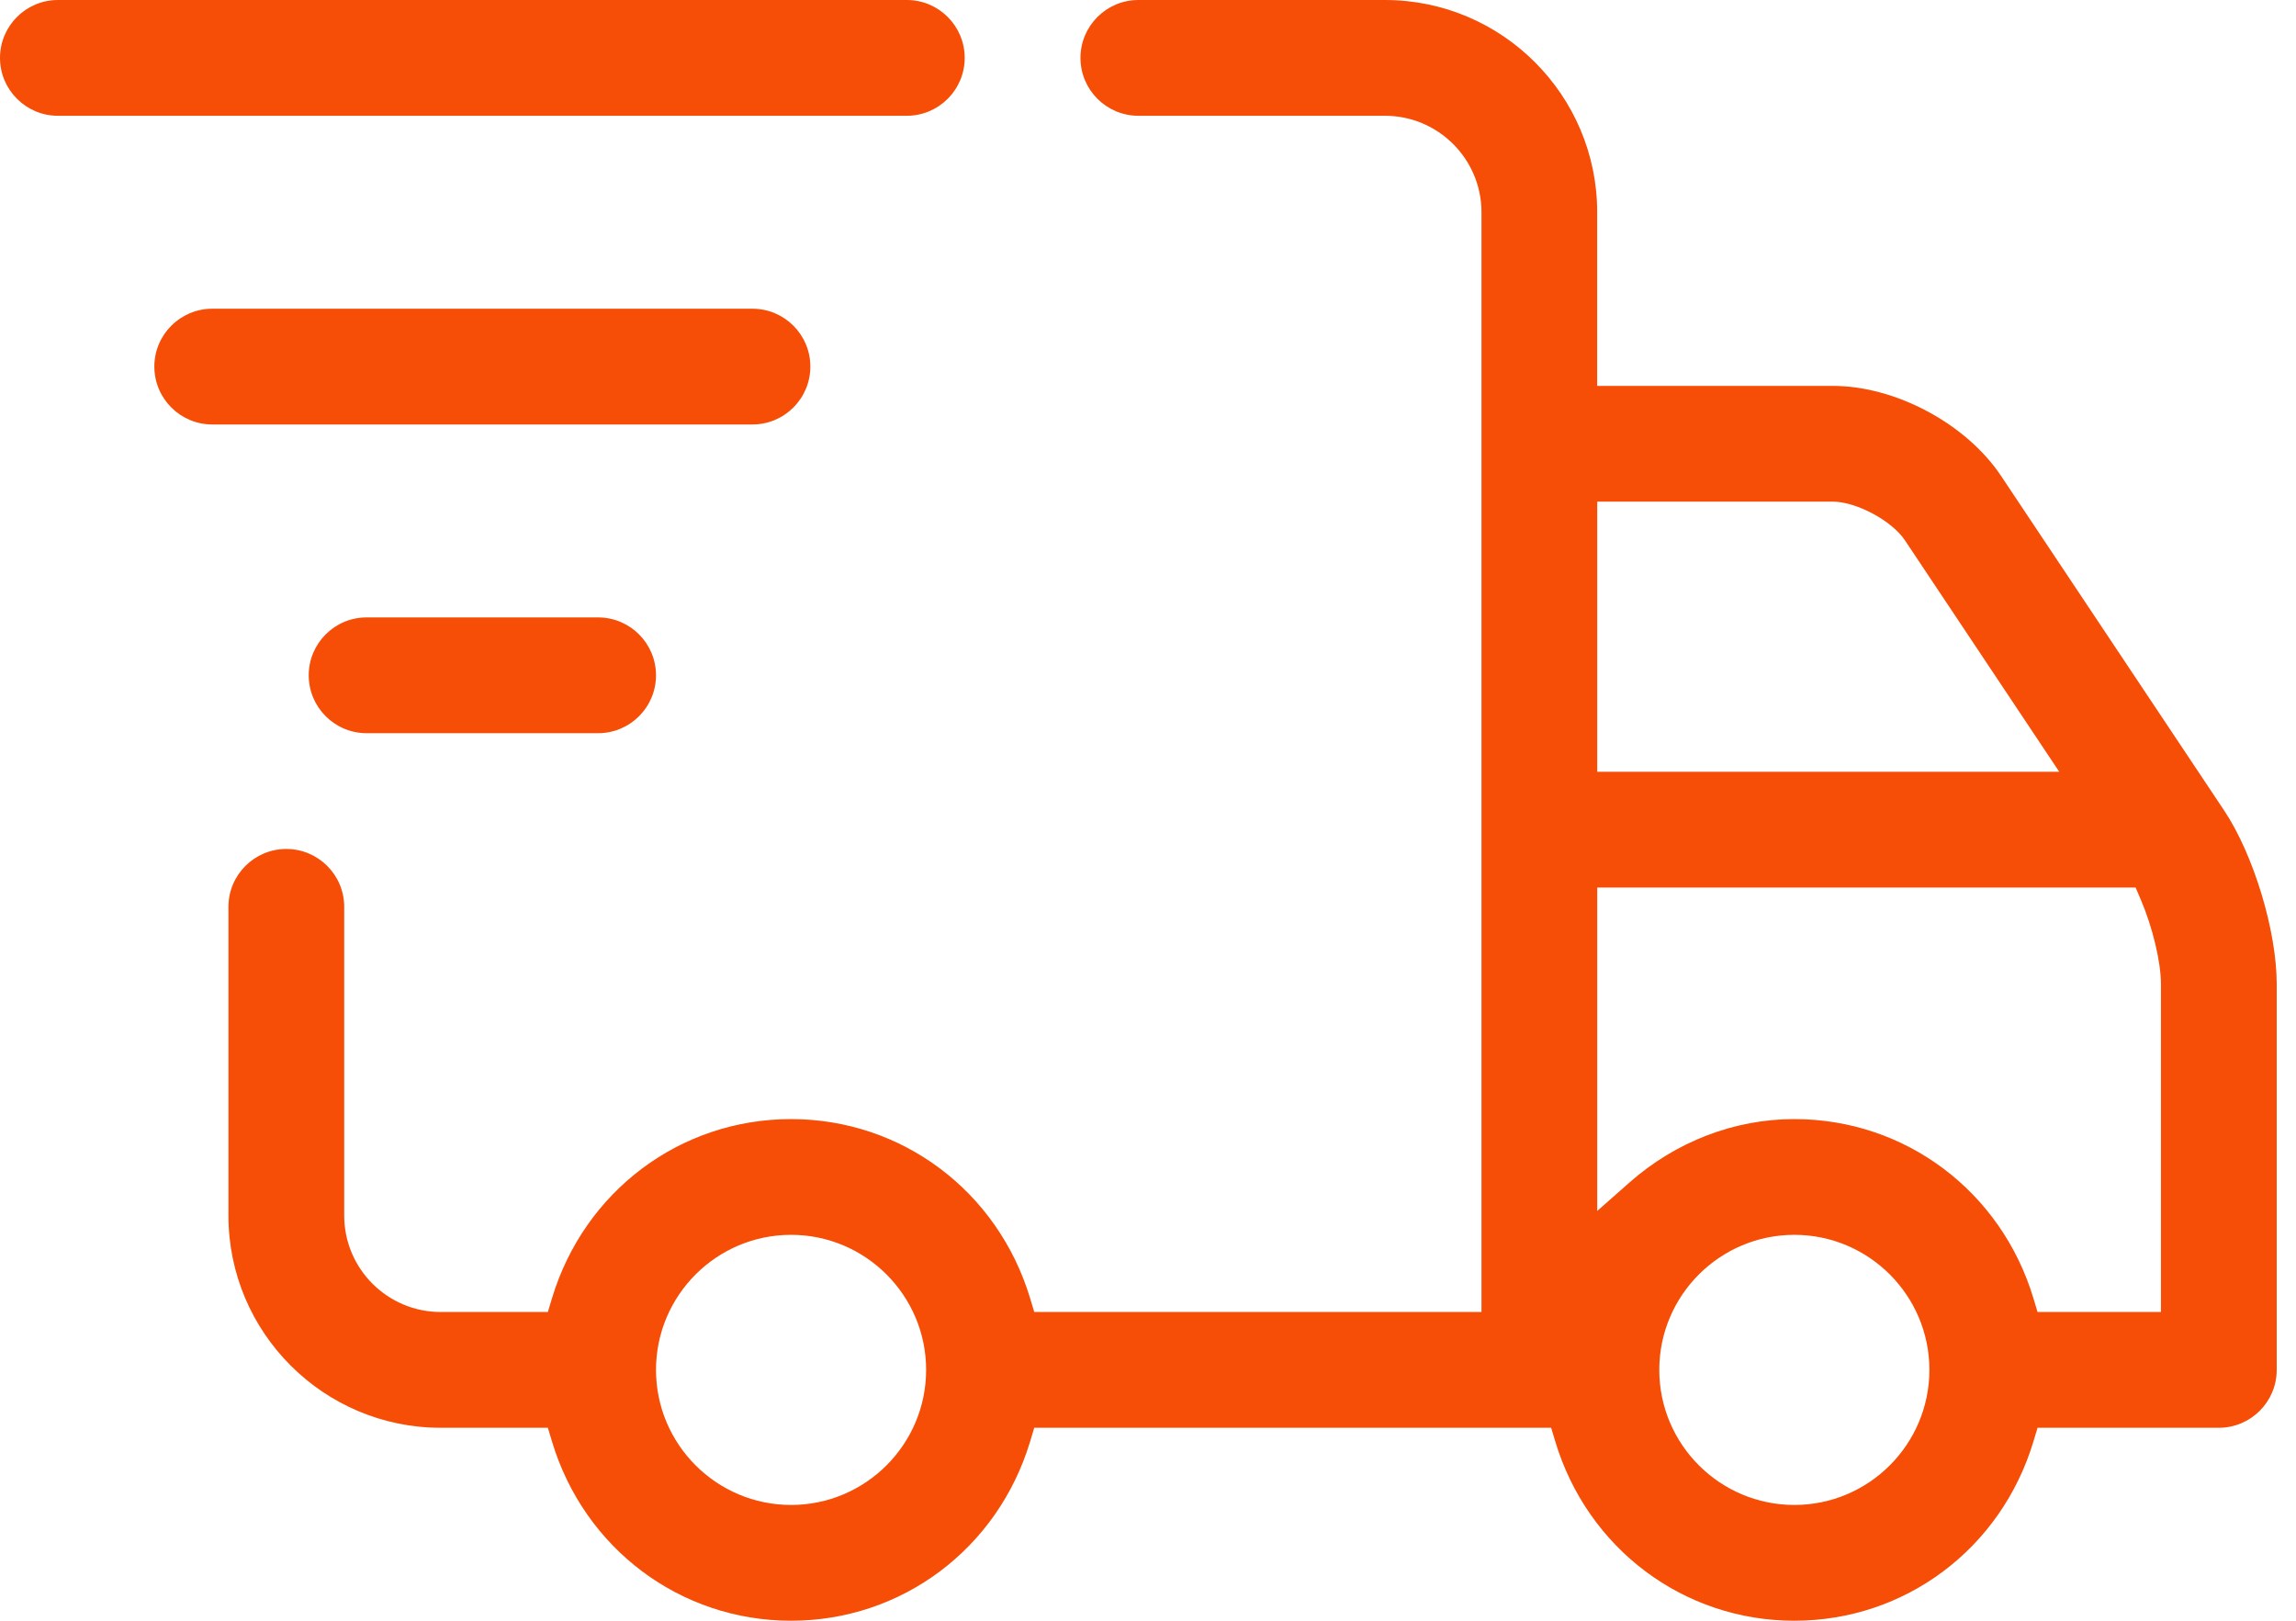 <svg width="85" height="60" viewBox="0 0 85 60" fill="none" xmlns="http://www.w3.org/2000/svg">
<path fill-rule="evenodd" clip-rule="evenodd" d="M59.131 28.571H76.235L70.517 19.995C70.036 19.276 68.719 18.571 67.857 18.571H59.131V28.571ZM66.428 41.429C70.526 41.429 74.083 44.095 75.279 48.063L75.432 48.571H80V36.429C80 35.613 79.691 34.322 79.248 33.29L79.062 32.857H59.131V44.83L60.319 43.781C62.036 42.264 64.206 41.429 66.428 41.429V41.429ZM29.286 45.714C26.529 45.714 24.286 47.957 24.286 50.714C24.286 53.471 26.529 55.714 29.286 55.714C32.043 55.714 34.286 53.471 34.286 50.714C34.286 47.957 32.043 45.714 29.286 45.714V45.714ZM66.428 45.714C63.672 45.714 61.428 47.957 61.428 50.714C61.428 53.471 63.672 55.714 66.428 55.714C69.186 55.714 71.428 53.471 71.428 50.714C71.428 47.957 69.186 45.714 66.428 45.714V45.714ZM66.428 60C62.331 60 58.774 57.334 57.578 53.365L57.425 52.857H38.289L38.136 53.365C36.94 57.334 33.383 60 29.286 60C25.188 60 21.631 57.334 20.435 53.365L20.282 52.857H16.314C11.982 52.857 8.457 49.333 8.457 45V33.571C8.457 32.39 9.418 31.429 10.6 31.429C11.782 31.429 12.743 32.39 12.743 33.571V45C12.743 46.969 14.345 48.571 16.314 48.571H20.282L20.435 48.063C21.631 44.095 25.188 41.429 29.286 41.429C33.383 41.429 36.94 44.095 38.136 48.063L38.289 48.571H54.846V7.857C54.846 5.888 53.243 4.286 51.274 4.286H42.143C40.961 4.286 40 3.324 40 2.143C40 0.961 40.961 0 42.143 0H51.271C55.604 0 59.129 3.525 59.129 7.857V14.286H67.854C70.174 14.286 72.792 15.687 74.08 17.617L82.34 30.005C83.431 31.641 84.286 34.463 84.286 36.429V50.714C84.286 51.896 83.324 52.857 82.143 52.857H75.432L75.279 53.365C74.083 57.334 70.526 60 66.428 60V60Z" fill="#f64d07"/>
<path fill-rule="evenodd" clip-rule="evenodd" d="M2.143 4.286C0.961 4.286 0 3.324 0 2.143C0 0.961 0.961 0 2.143 0H33.571C34.753 0 35.714 0.961 35.714 2.143C35.714 3.324 34.753 4.286 33.571 4.286H2.143Z" fill="#f64d07"/>
<path fill-rule="evenodd" clip-rule="evenodd" d="M7.857 15.714C6.676 15.714 5.714 14.753 5.714 13.571C5.714 12.39 6.676 11.429 7.857 11.429H27.857C29.039 11.429 30 12.39 30 13.571C30 14.753 29.039 15.714 27.857 15.714H7.857Z" fill="#f64d07"/>
<path fill-rule="evenodd" clip-rule="evenodd" d="M13.571 27.143C12.39 27.143 11.429 26.182 11.429 25C11.429 23.818 12.39 22.857 13.571 22.857H22.143C23.325 22.857 24.286 23.818 24.286 25C24.286 26.182 23.325 27.143 22.143 27.143H13.571Z" fill="#f64d07"/>
</svg>
